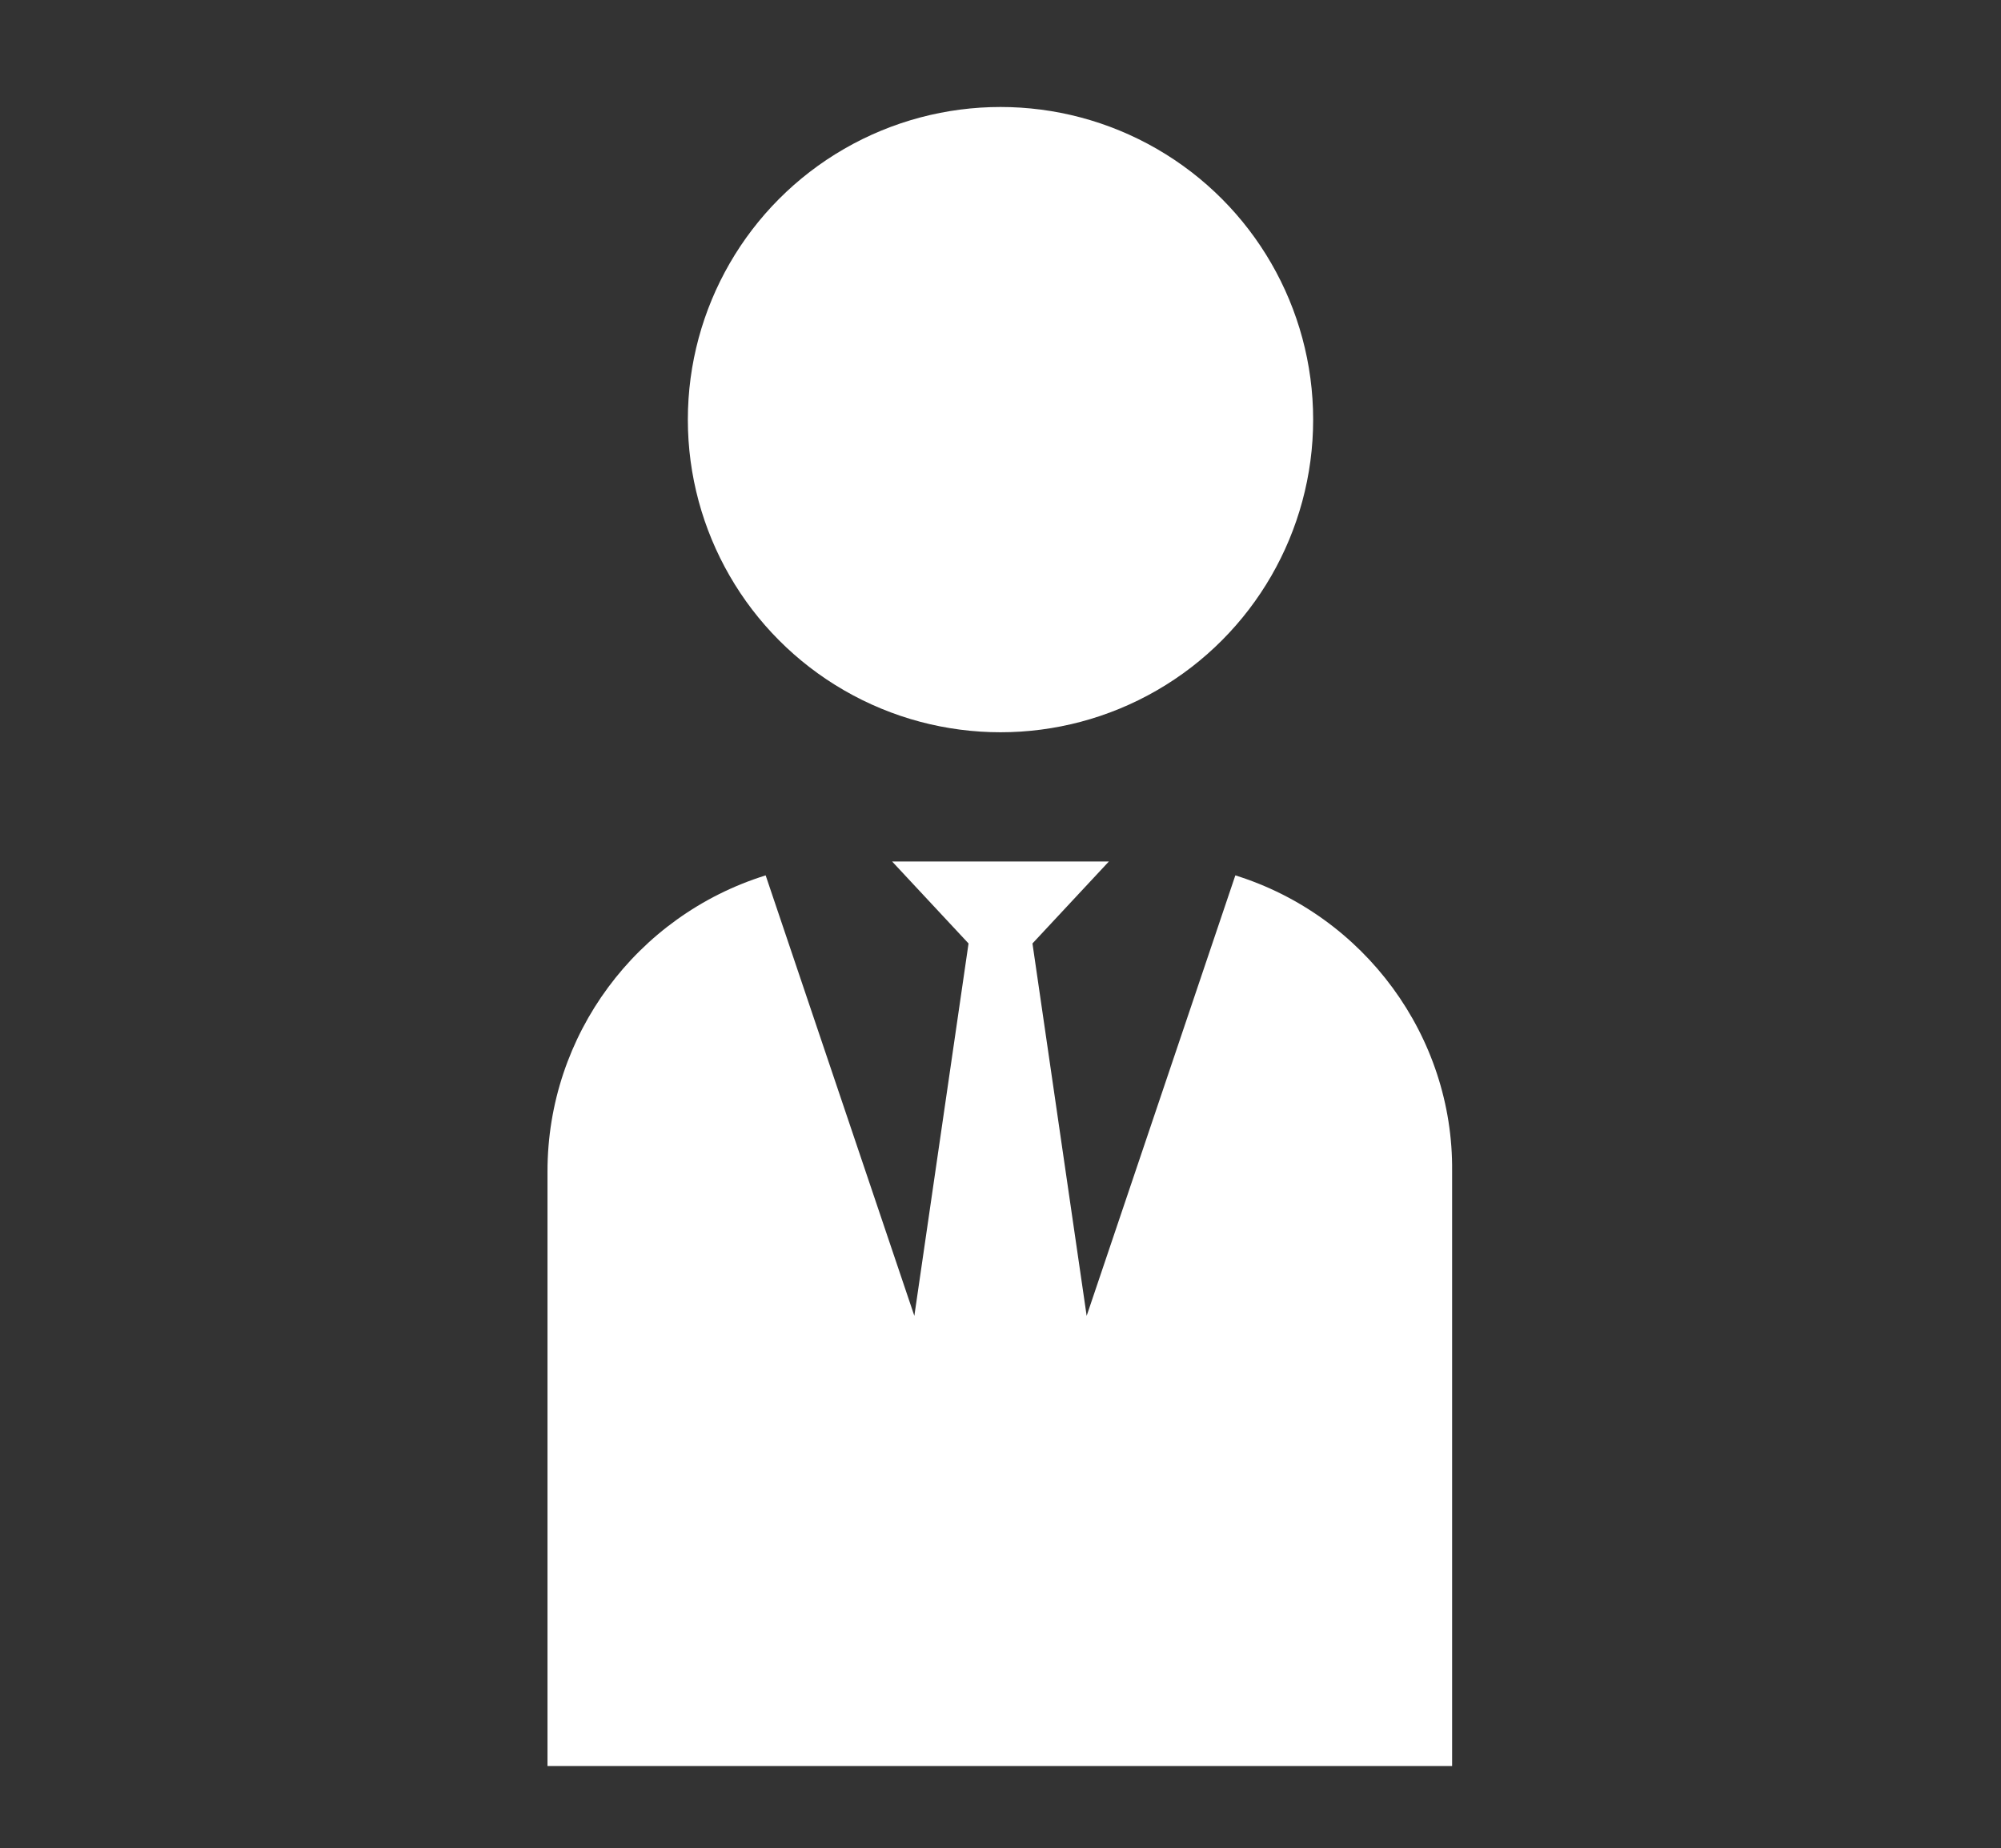 <?xml version="1.0" encoding="utf-8"?>
<!-- Generator: Adobe Illustrator 25.0.0, SVG Export Plug-In . SVG Version: 6.00 Build 0)  -->
<svg version="1.1" id="Capa_1" xmlns="http://www.w3.org/2000/svg" xmlns:xlink="http://www.w3.org/1999/xlink" x="0px" y="0px"
	 viewBox="0 0 144 133" style="enable-background:new 0 0 144 133;" xml:space="preserve">
<rect x="0" y="0" width="144" height="133" fill="#333333" stroke="none"/>
<style type="text/css">
	.st0{fill:#FFF;}
</style>
<g>
	<circle class="st0" cx="72" cy="30.2" r="22.5"/>
	<path class="st0" d="M88.9,63L78.2,94.7l-3.9-26.8l5.5-5.9H64.2l5.5,5.9l-3.9,26.8L55.1,63c-9.3,2.9-15.7,11.5-15.7,21.3v42.8h65.1
		V84.3C104.6,74.6,98.2,65.9,88.9,63z"/>
</g>
</svg>
